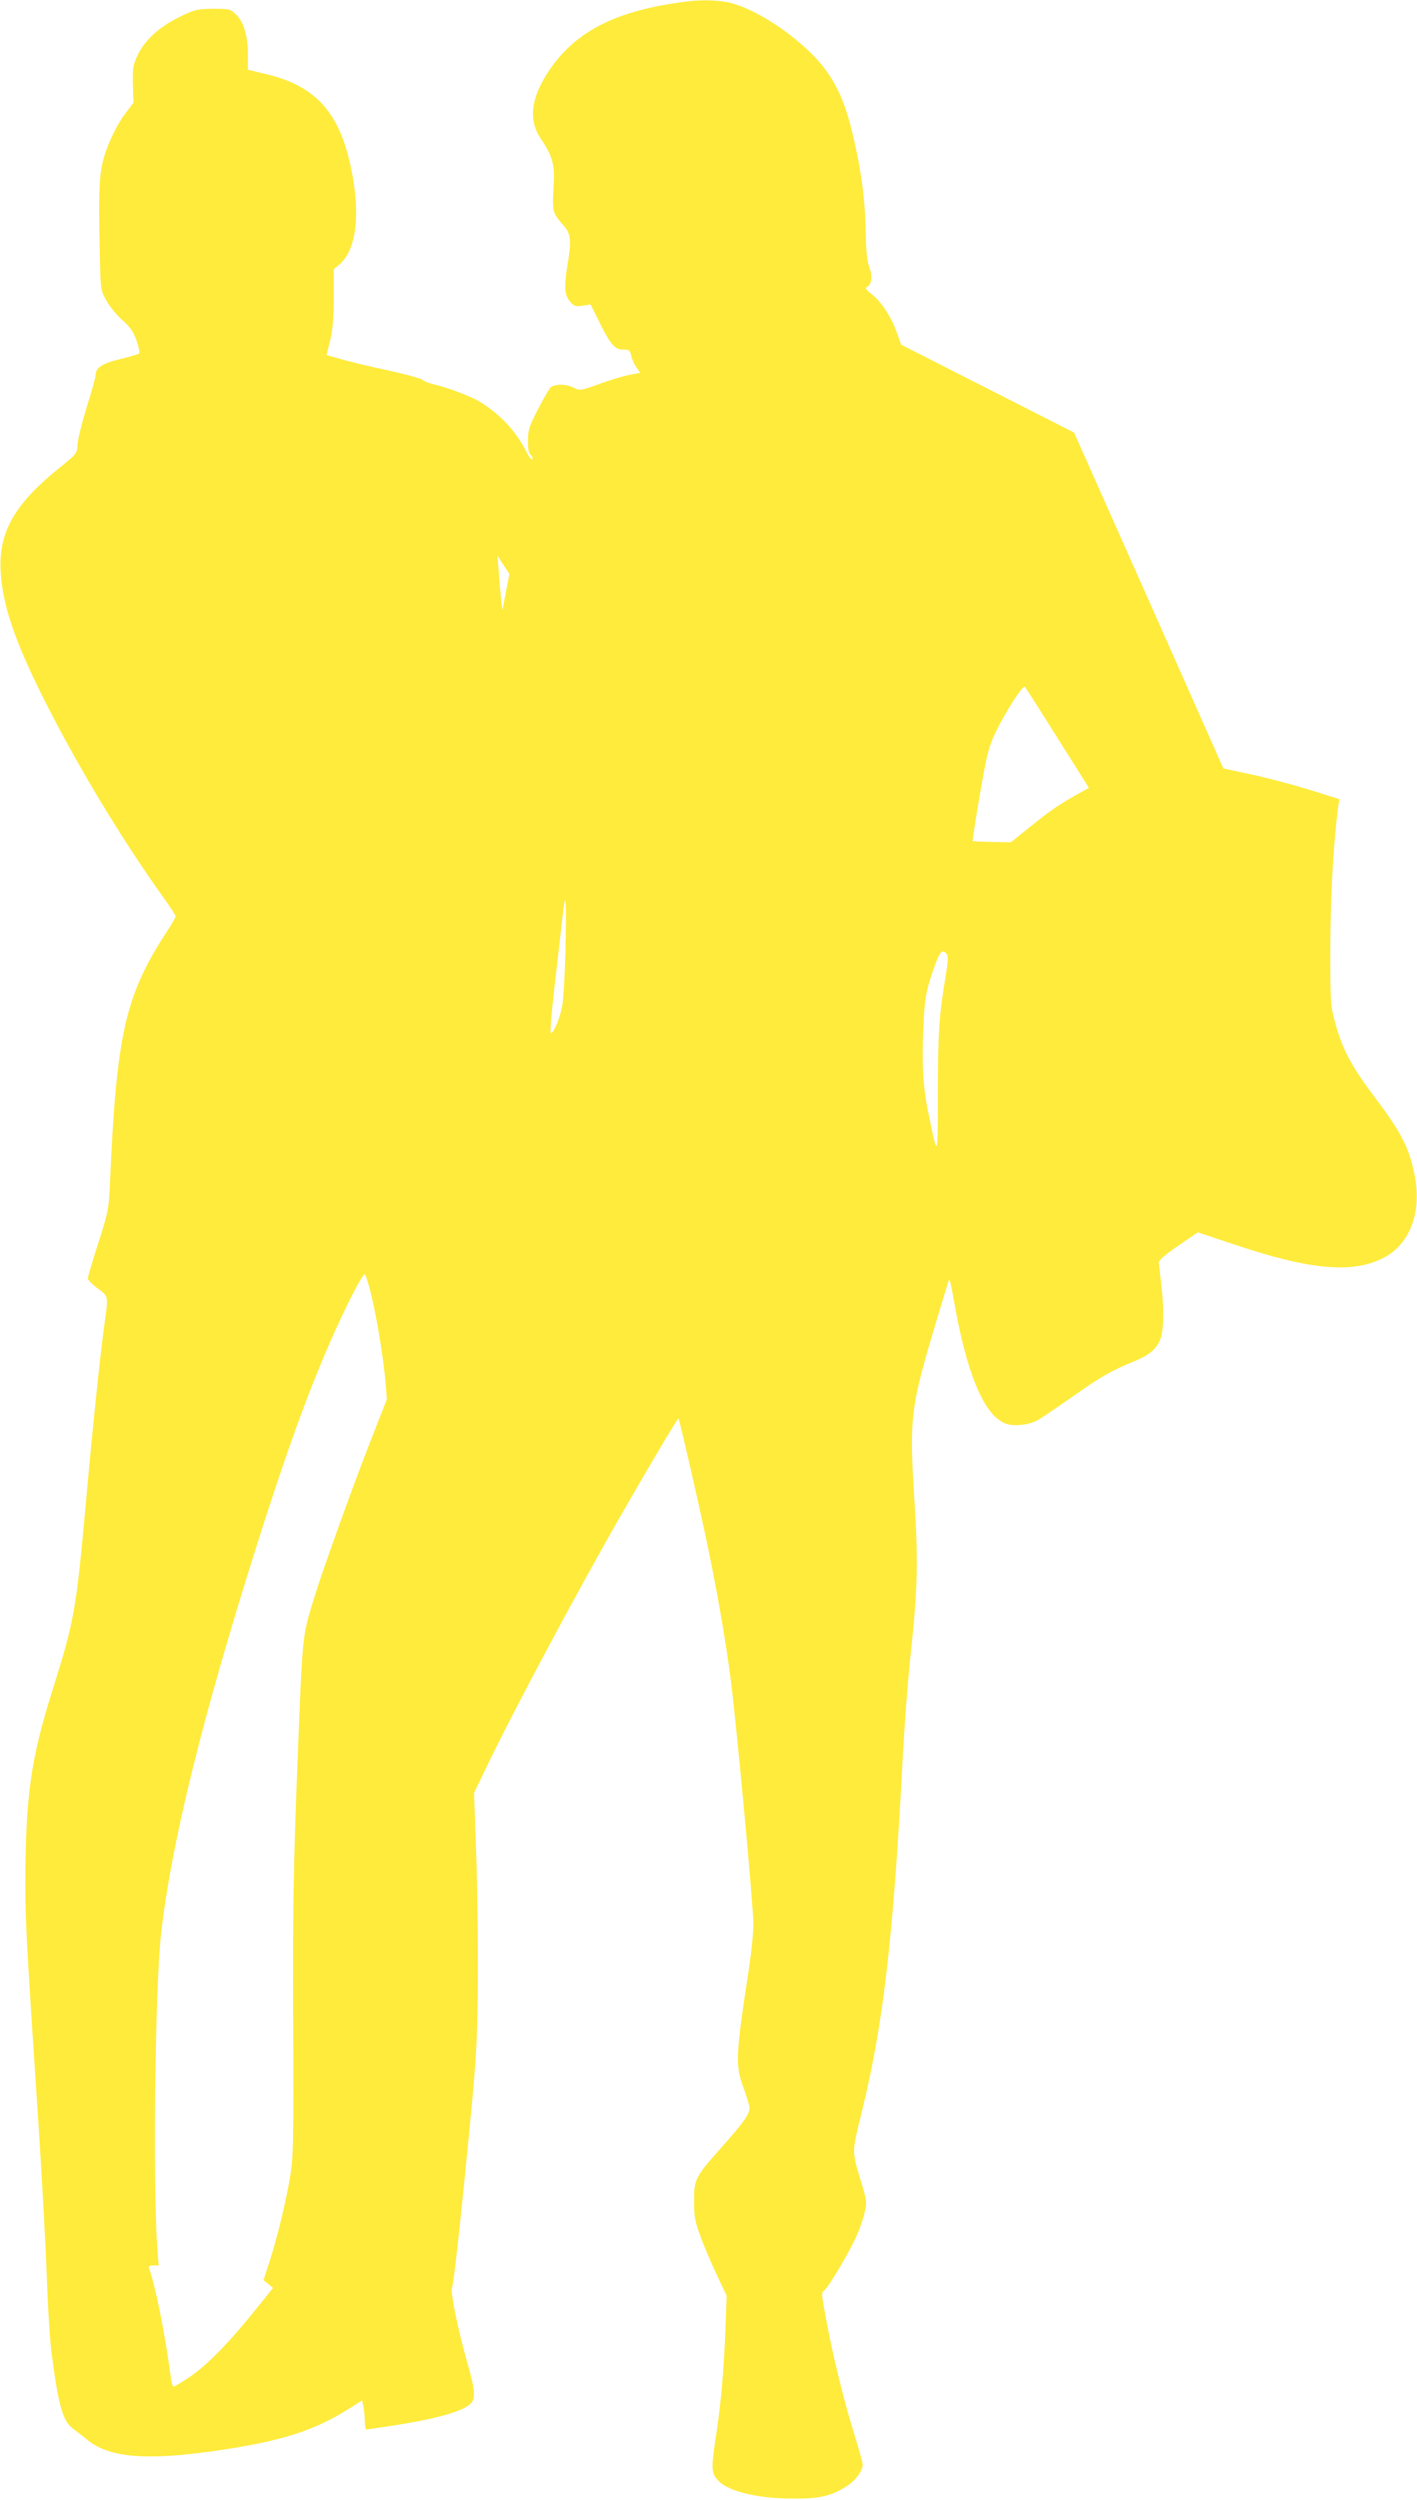 <?xml version="1.0" standalone="no"?>
<!DOCTYPE svg PUBLIC "-//W3C//DTD SVG 20010904//EN"
 "http://www.w3.org/TR/2001/REC-SVG-20010904/DTD/svg10.dtd">
<svg version="1.0" xmlns="http://www.w3.org/2000/svg"
 width="726pt" height="1280pt" viewBox="0 0 726 1280"
 preserveAspectRatio="xMidYMid meet">
<g transform="translate(0,1280) scale(0.1,-0.1)"
fill="#ffeb3b" stroke="none">
<path d="M3525 12793 c-363 -44 -575 -150 -713 -356 -93 -140 -106 -252 -40
-349 61 -91 72 -133 64 -253 -7 -116 -5 -126 50 -188 40 -44 43 -77 19 -220
-16 -100 -12 -142 19 -175 18 -20 27 -23 62 -17 l40 6 46 -93 c57 -114 78
-138 122 -138 29 0 34 -4 40 -31 3 -17 15 -43 26 -59 l20 -29 -57 -11 c-32 -6
-101 -27 -155 -47 -92 -33 -97 -34 -127 -19 -41 22 -104 21 -123 -1 -8 -10
-37 -61 -64 -113 -43 -84 -49 -102 -49 -158 0 -42 4 -65 14 -71 7 -5 11 -15 9
-22 -3 -8 -16 8 -30 36 -55 108 -133 192 -240 258 -40 25 -165 73 -228 87 -30
7 -59 18 -65 25 -5 6 -86 29 -180 49 -93 20 -202 46 -241 58 l-71 20 19 76
c13 56 18 116 18 220 l0 143 29 25 c92 77 111 278 51 532 -62 259 -185 386
-429 443 l-91 22 0 76 c0 98 -21 168 -60 206 -30 29 -35 30 -118 30 -81 -1
-93 -3 -172 -42 -104 -50 -181 -121 -216 -198 -23 -49 -25 -67 -23 -148 l3
-93 -38 -50 c-50 -65 -102 -175 -120 -255 -18 -74 -21 -172 -15 -454 4 -199 4
-200 34 -254 16 -29 53 -75 82 -100 41 -37 57 -60 73 -106 11 -32 17 -62 13
-65 -5 -4 -48 -17 -98 -29 -92 -22 -125 -44 -125 -82 0 -10 -21 -85 -46 -165
-25 -81 -46 -167 -47 -192 -2 -44 -4 -46 -93 -118 -233 -188 -314 -333 -300
-539 11 -167 71 -344 213 -629 174 -348 405 -732 629 -1044 30 -41 54 -79 54
-84 0 -5 -21 -42 -47 -81 -212 -326 -256 -524 -289 -1272 -6 -146 -8 -155 -60
-319 -30 -92 -54 -175 -54 -182 0 -7 22 -30 50 -51 57 -42 56 -37 35 -184 -21
-151 -60 -524 -95 -914 -50 -553 -60 -607 -171 -959 -112 -356 -139 -548 -139
-1003 0 -185 6 -300 71 -1278 16 -253 34 -581 39 -730 5 -148 16 -324 25 -390
35 -267 58 -345 111 -382 14 -10 43 -33 64 -50 111 -97 302 -114 665 -62 339
49 508 103 695 223 l55 35 6 -27 c4 -15 7 -48 8 -74 0 -27 4 -48 7 -48 3 0 65
9 137 20 233 36 372 77 403 118 21 27 16 72 -21 202 -49 169 -91 380 -79 388
6 4 37 275 69 602 56 559 59 614 63 915 2 176 -1 476 -7 667 l-12 348 69 143
c132 275 458 885 677 1267 155 270 298 511 301 507 5 -4 92 -383 138 -597 56
-264 105 -540 131 -750 32 -253 115 -1151 115 -1243 0 -40 -9 -133 -20 -207
-72 -474 -74 -512 -30 -632 17 -45 30 -91 30 -102 0 -32 -28 -71 -143 -201
-136 -152 -142 -165 -141 -280 0 -79 5 -102 38 -190 21 -55 59 -143 84 -195
l45 -95 -6 -165 c-8 -214 -23 -384 -47 -542 -28 -181 -27 -203 13 -243 53 -53
205 -89 382 -89 135 -1 197 14 278 67 44 30 77 76 77 109 0 8 -22 86 -49 174
-52 168 -106 391 -142 588 -20 107 -21 119 -7 127 19 11 129 195 168 283 15
33 33 86 40 117 12 53 11 62 -19 160 -47 157 -47 146 3 349 111 449 163 895
211 1815 8 160 26 396 40 525 37 347 40 482 20 800 -27 421 -20 474 111 910
31 102 59 196 63 209 5 18 12 -3 25 -80 68 -396 159 -612 273 -650 42 -13 110
-6 156 17 17 9 97 63 177 119 152 107 195 132 322 185 85 35 121 69 138 128
13 48 13 164 -1 272 -5 47 -11 93 -12 103 -1 13 28 39 99 88 l101 69 195 -65
c382 -128 599 -147 756 -66 131 67 194 224 163 405 -26 149 -66 230 -204 413
-121 160 -169 249 -205 382 -26 93 -26 104 -26 386 0 258 16 546 40 721 l6 42
-64 20 c-128 42 -286 85 -407 111 l-123 26 -382 860 -383 860 -443 225 -443
225 -22 62 c-29 80 -77 155 -127 195 -32 25 -37 33 -25 39 24 14 28 55 11 101
-12 32 -17 82 -19 193 -3 166 -26 327 -74 520 -56 219 -133 336 -315 477 -101
78 -217 141 -303 163 -53 14 -145 17 -218 8z m-933 -3025 l-18 -93 -7 60 c-3
33 -9 96 -12 140 l-6 80 30 -47 31 -47 -18 -93z m2827 -748 l160 -254 -75 -42
c-95 -55 -119 -72 -232 -162 l-93 -75 -97 2 c-53 1 -98 3 -99 5 -1 1 15 107
37 235 35 203 44 242 78 315 50 105 142 250 153 239 5 -5 80 -123 168 -263z
m-2522 -1095 c-3 -115 -10 -238 -16 -273 -11 -62 -44 -142 -59 -142 -5 0 4
107 19 238 15 130 34 291 41 357 17 154 21 101 15 -180z m1953 -9 c9 -12 8
-35 -4 -108 -35 -209 -40 -289 -41 -600 0 -350 1 -347 -50 -99 -28 133 -34
268 -21 491 6 95 14 134 44 223 36 105 48 121 72 93z m-2946 -1754 c29 -122
62 -329 72 -447 l6 -80 -90 -230 c-92 -236 -241 -651 -282 -785 -63 -207 -59
-173 -86 -850 -21 -540 -24 -738 -22 -1320 3 -616 1 -696 -15 -791 -21 -129
-65 -311 -106 -439 l-31 -95 25 -20 24 -20 -91 -113 c-131 -164 -250 -285
-335 -342 -41 -28 -79 -50 -83 -50 -5 0 -12 21 -15 48 -26 204 -80 476 -111
556 -5 12 0 16 21 16 l28 0 -7 88 c-23 317 -12 1328 19 1607 52 466 214 1123
501 2025 143 450 248 738 364 1005 77 177 169 357 179 350 5 -3 21 -54 35
-113z"/>
</g>
</svg>

